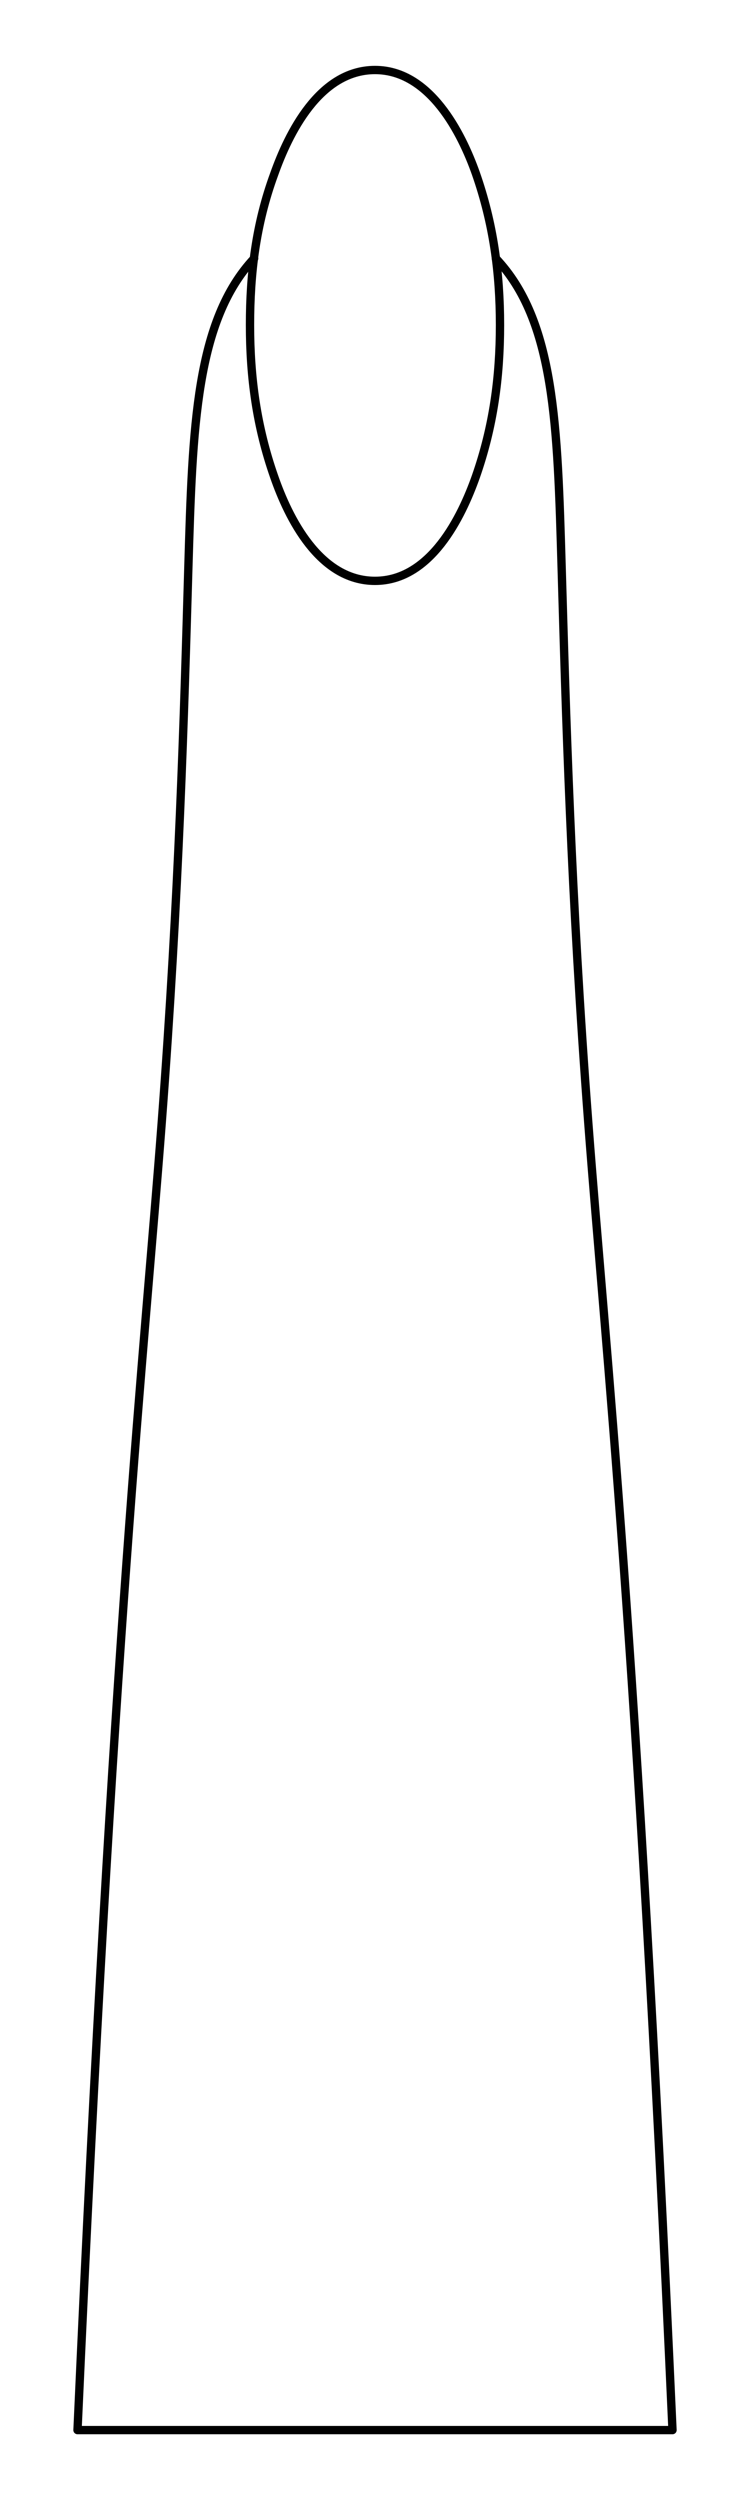 <?xml version="1.0" encoding="utf-8"?>
<!-- Generator: Adobe Illustrator 18.1.1, SVG Export Plug-In . SVG Version: 6.00 Build 0)  -->
<svg version="1.1" id="レイヤー_1" xmlns="http://www.w3.org/2000/svg" xmlns:xlink="http://www.w3.org/1999/xlink" x="0px"
	 y="0px" width="90px" height="300px" viewBox="0 0 90 300" enable-background="new 0 0 90 300" xml:space="preserve">
<g>
	<path fill="none" stroke="#000000" stroke-linecap="round" stroke-linejoin="round" d="M30.5,31c-7,7.5-7.4,20.1-7.9,37.2
		c-0.5,17.2-1.1,39-3.2,66.6c-2.1,27.6-5.8,60.9-10.1,156.8c23.8,0,47.6,0,71.4,0c-4.3-95.9-8-129.2-10.1-156.8
		c-2.1-27.6-2.7-49.4-3.2-66.6c-0.5-17.2-0.8-29.7-7.9-37.2"/>
	<path fill="none" stroke="#000000" stroke-linecap="round" stroke-linejoin="round" d="M45,69.7c6.7,0,10.4-7.7,12.1-12.5
		c2.1-6,2.9-11.9,2.9-18.2c0-6.3-0.8-12.2-2.9-18.2C55.4,16,51.6,8.4,45,8.4c-6.7,0-10.4,7.7-12.1,12.5C30.7,26.9,30,32.8,30,39
		c0,6.3,0.8,12.2,2.9,18.2C34.6,62.1,38.3,69.7,45,69.7z"/>
</g>
</svg>
